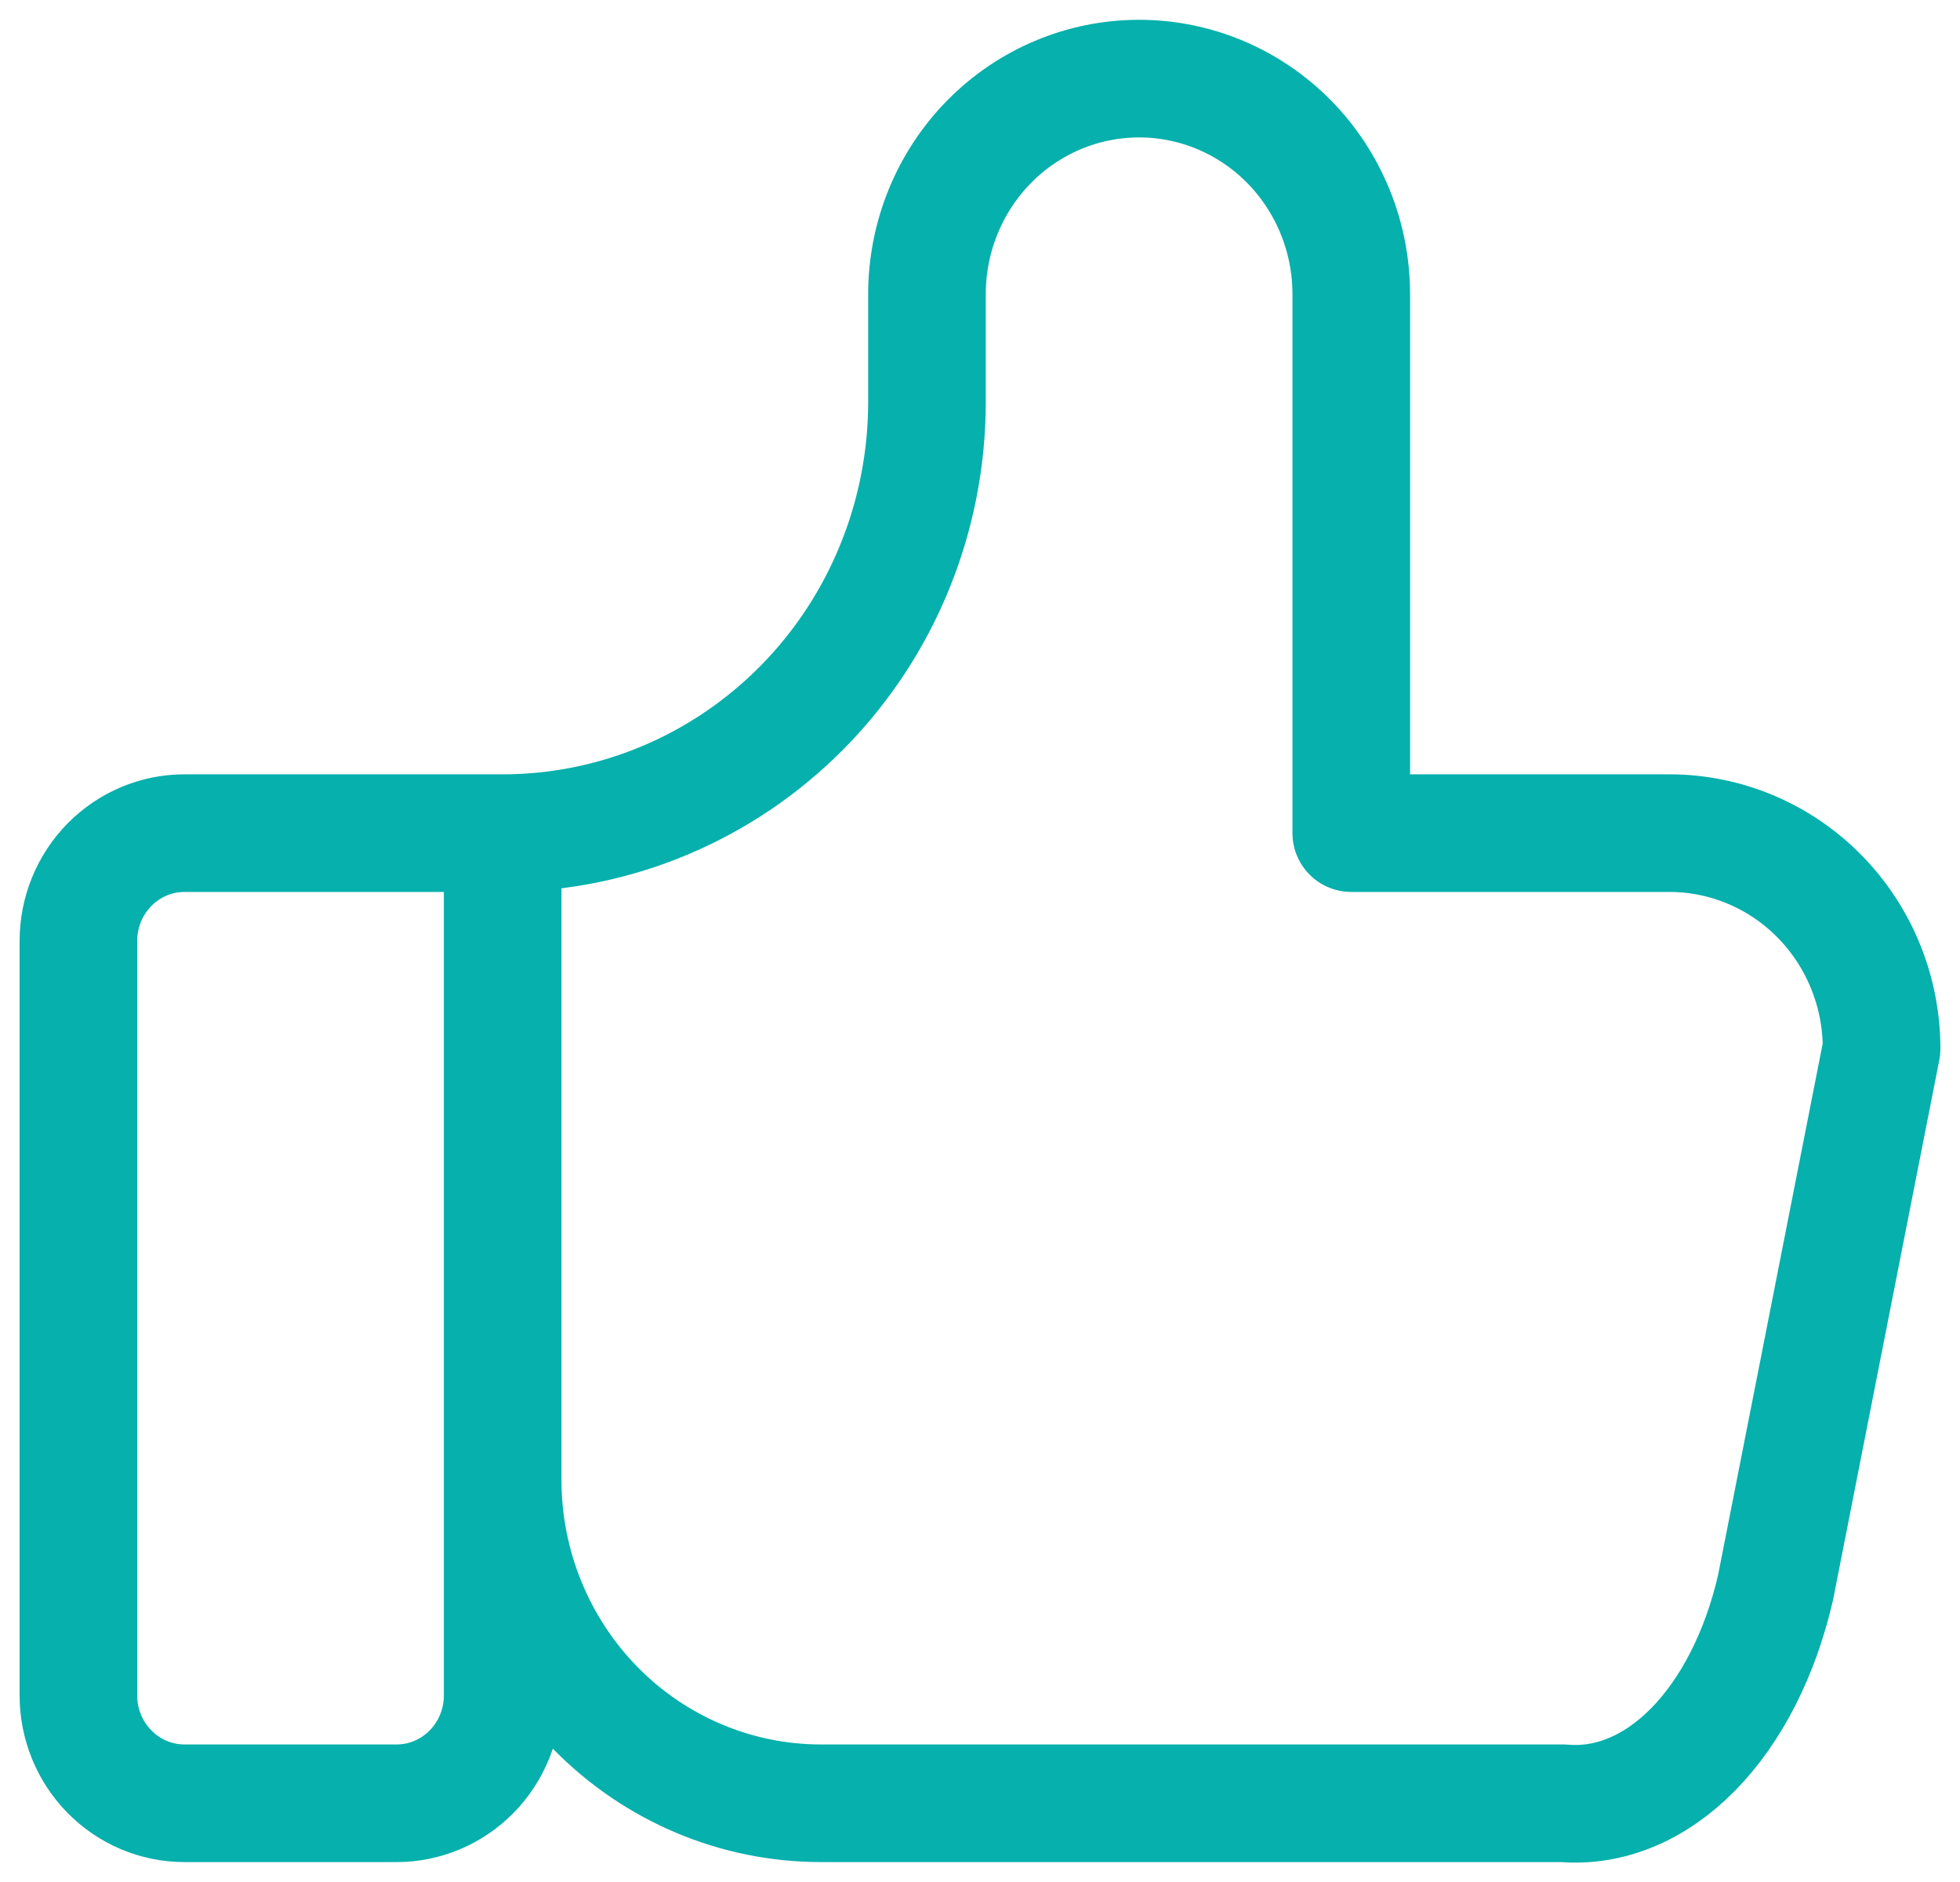 <svg width="50" height="48" viewBox="0 0 50 48" fill="none" xmlns="http://www.w3.org/2000/svg">
<path d="M12.823 21.249V43.242C12.823 43.972 12.538 44.671 12.031 45.186C11.524 45.702 10.835 45.992 10.118 45.992H4.706C3.988 45.992 3.3 45.702 2.793 45.186C2.285 44.671 2 43.972 2 43.242V23.998C2 23.269 2.285 22.57 2.793 22.054C3.3 21.539 3.988 21.249 4.706 21.249H12.823ZM12.823 21.249C15.694 21.249 18.447 20.09 20.477 18.028C22.507 15.966 23.647 13.169 23.647 10.252V7.503C23.647 6.045 24.217 4.646 25.232 3.615C26.247 2.584 27.623 2.005 29.059 2.005C30.494 2.005 31.871 2.584 32.886 3.615C33.9 4.646 34.471 6.045 34.471 7.503V21.249H42.588C44.023 21.249 45.4 21.828 46.415 22.86C47.43 23.891 48 25.289 48 26.747L45.294 40.493C44.905 42.18 44.167 43.628 43.191 44.62C42.215 45.611 41.054 46.093 39.882 45.992H20.941C18.788 45.992 16.724 45.123 15.201 43.576C13.679 42.029 12.823 39.931 12.823 37.744" stroke="#06B0AC" stroke-width="3" stroke-linecap="round" stroke-linejoin="round"/>
</svg>
